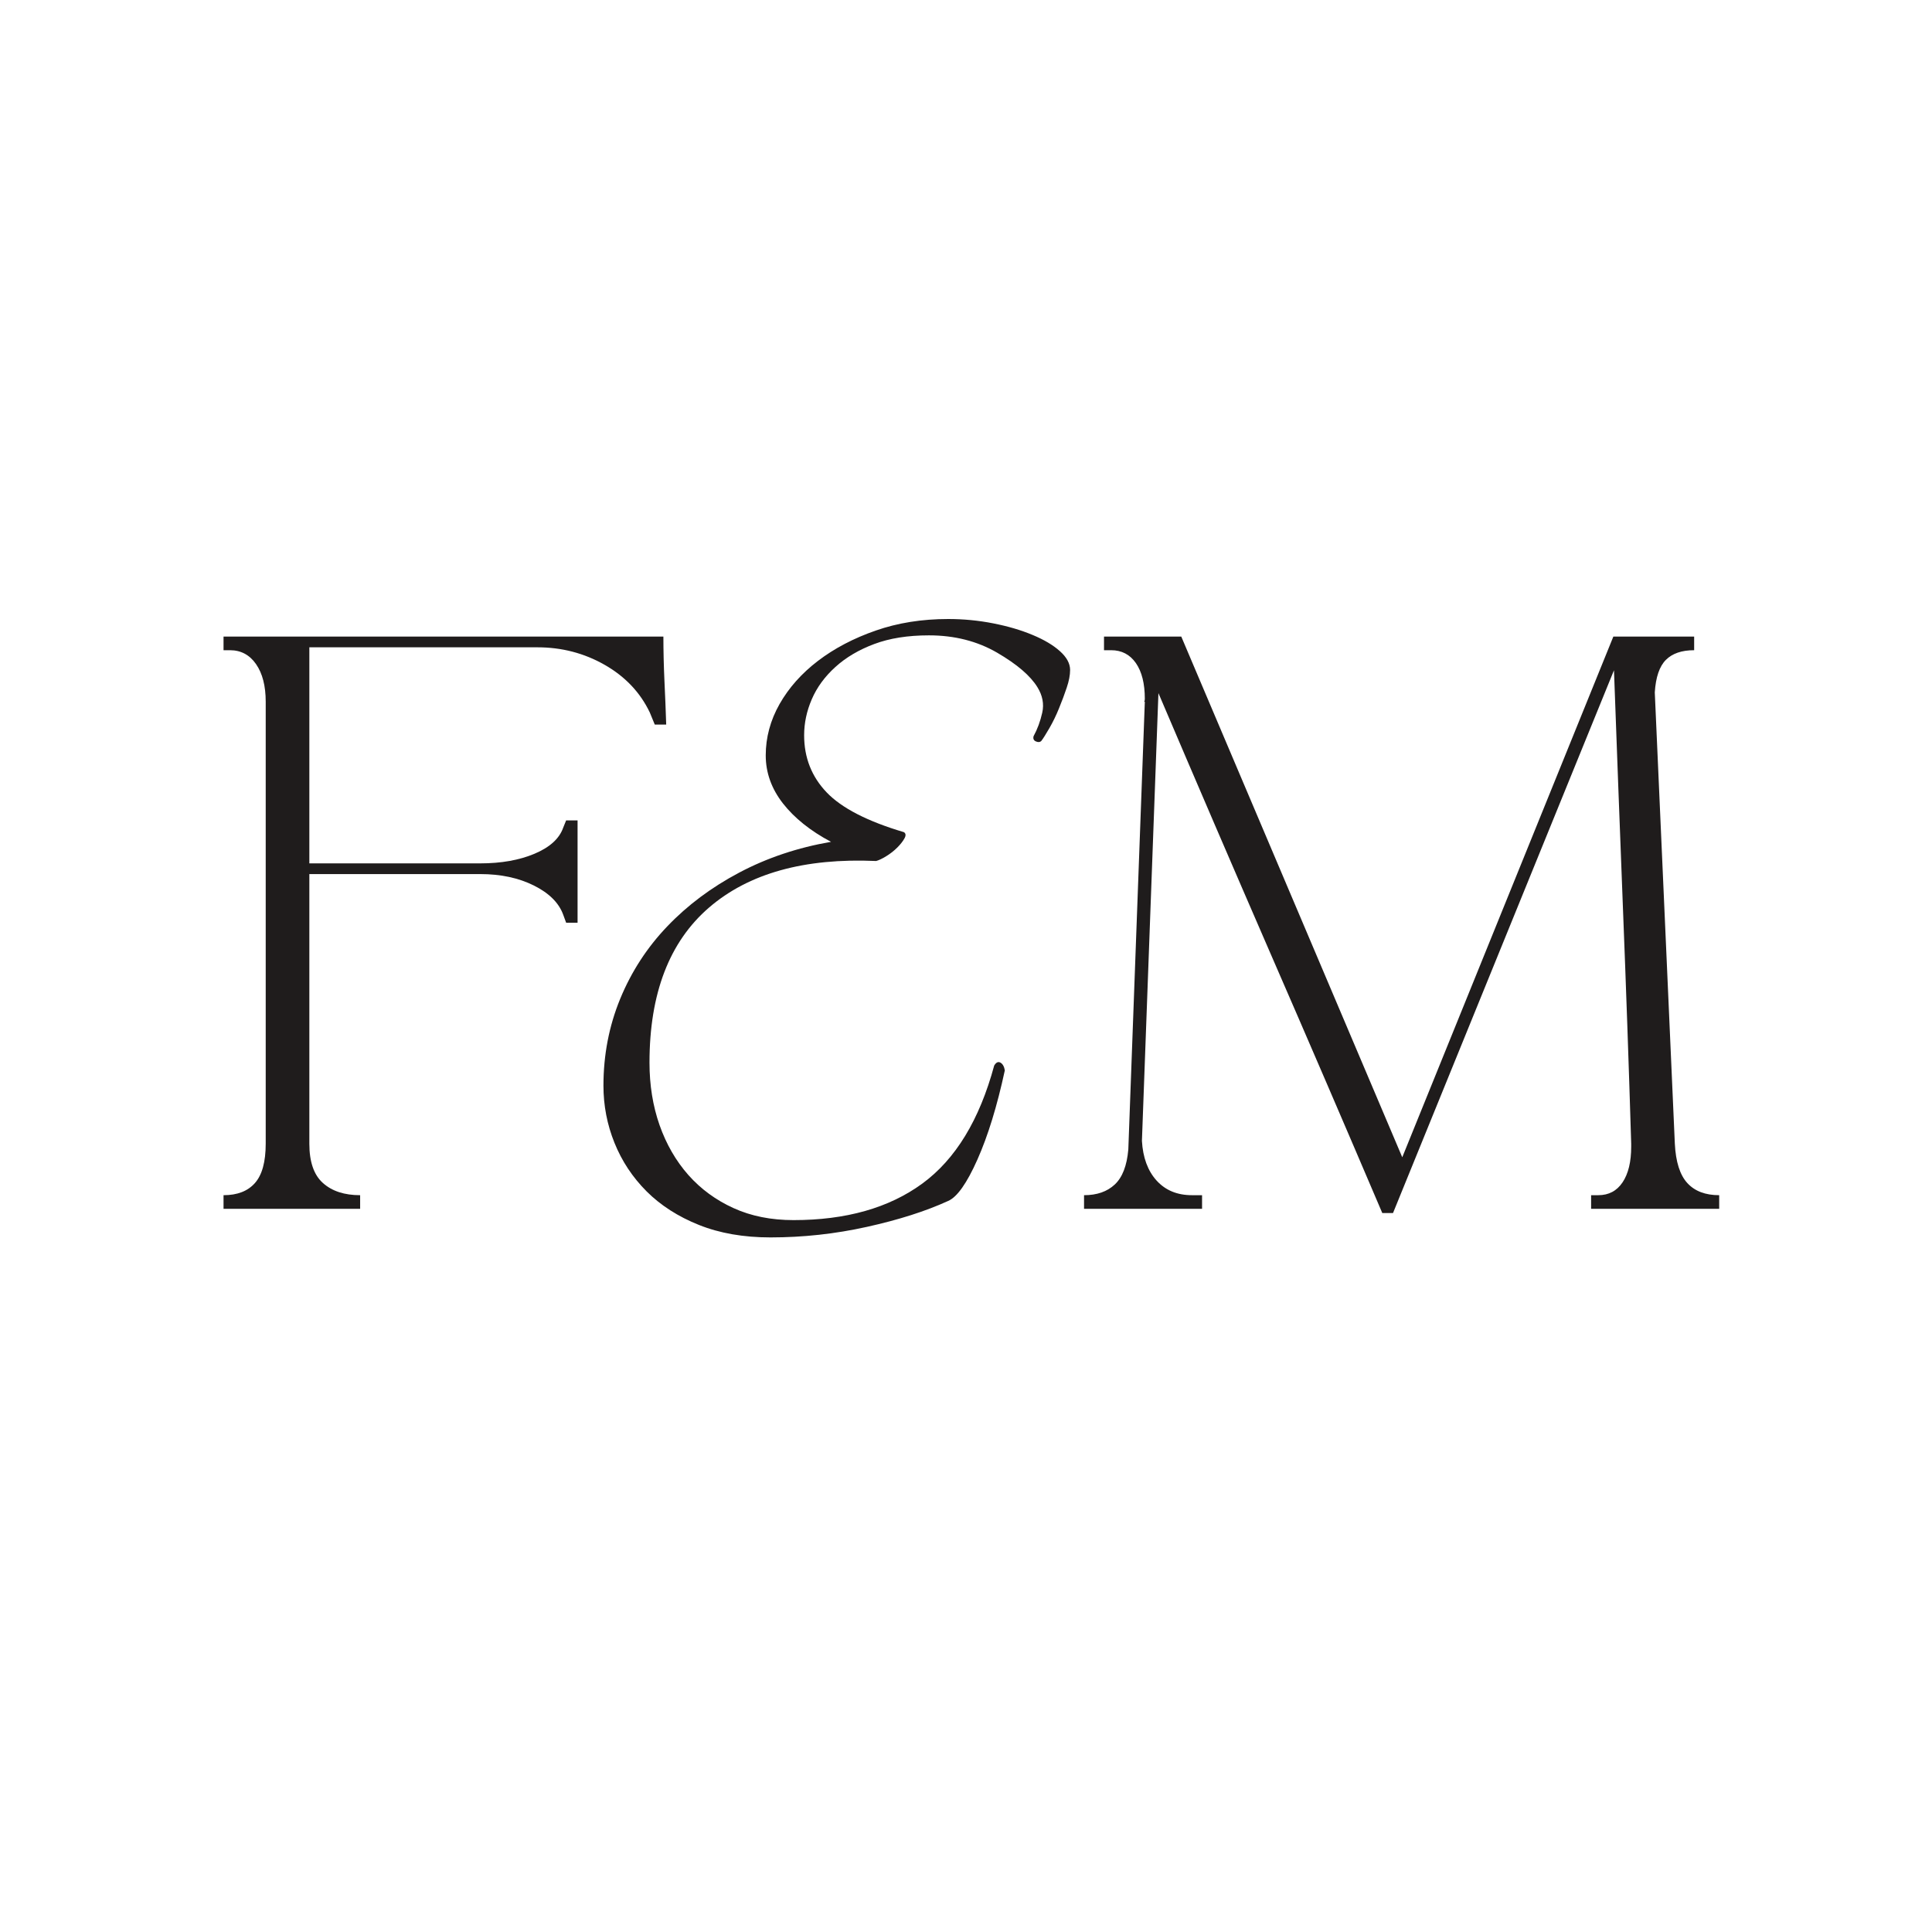 <svg version="1.0" preserveAspectRatio="xMidYMid meet" height="500" viewBox="0 0 375 375" zoomAndPan="magnify" width="500" xmlns:xlink="http://www.w3.org/1999/xlink" xmlns="http://www.w3.org/2000/svg"><defs><g></g><clipPath id="68f780fa43"><rect height="205" y="0" width="300" x="0"></rect></clipPath><clipPath id="c3f98c8263"><rect height="187" y="0" width="106" x="0"></rect></clipPath></defs><g transform="matrix(1, 0, 0, 1, 35, 80)"><g clip-path="url(#68f780fa43)"><g fill-opacity="1" fill="#1f1c1c"><g transform="translate(0.747, 154.627)"><g><path d="M 34.156 0 L 7.641 0 L 7.641 -2.641 C 10.316 -2.641 12.348 -3.426 13.734 -5 C 15.129 -6.57 15.828 -9.117 15.828 -12.641 L 15.828 -98.422 C 15.828 -101.484 15.203 -103.914 13.953 -105.719 C 12.703 -107.52 11.016 -108.422 8.891 -108.422 L 7.641 -108.422 L 7.641 -111.062 L 93.016 -111.062 C 93.016 -108.375 93.082 -105.523 93.219 -102.516 C 93.363 -99.516 93.477 -96.672 93.562 -93.984 L 91.344 -93.984 L 90.375 -96.344 C 88.52 -100.227 85.602 -103.305 81.625 -105.578 C 77.645 -107.848 73.297 -108.984 68.578 -108.984 L 24.297 -108.984 L 24.297 -67.047 L 57.469 -67.047 C 61.539 -67.047 65.055 -67.672 68.016 -68.922 C 70.984 -70.172 72.836 -71.863 73.578 -74 L 74.141 -75.391 L 76.359 -75.391 L 76.359 -55.531 L 74.141 -55.531 L 73.578 -57.062 C 72.742 -59.375 70.844 -61.27 67.875 -62.75 C 64.914 -64.227 61.445 -64.969 57.469 -64.969 L 24.297 -64.969 L 24.297 -12.641 C 24.297 -9.117 25.176 -6.57 26.938 -5 C 28.695 -3.426 31.102 -2.641 34.156 -2.641 Z M 34.156 0"></path></g></g></g><g fill-opacity="1" fill="#1f1c1c"><g transform="translate(89.048, 154.627)"><g></g></g></g><g fill-opacity="1" fill="#1f1c1c"><g transform="translate(89.048, 154.627)"><g></g></g></g><g fill-opacity="1" fill="#1f1c1c"><g transform="translate(129.585, 154.627)"><g></g></g></g><g fill-opacity="1" fill="#1f1c1c"><g transform="translate(170.131, 154.627)"><g></g></g></g><g fill-opacity="1" fill="#1f1c1c"><g transform="translate(170.131, 154.627)"><g><path d="M 28.188 -2.641 L 28.188 0 L 5.281 0 L 5.281 -2.641 C 7.781 -2.641 9.77 -3.332 11.25 -4.719 C 12.727 -6.102 13.602 -8.367 13.875 -11.516 L 17.078 -98.422 L 16.938 -98.422 C 17.031 -98.516 17.078 -98.703 17.078 -98.984 C 17.078 -101.941 16.5 -104.254 15.344 -105.922 C 14.188 -107.586 12.586 -108.422 10.547 -108.422 L 9.156 -108.422 L 9.156 -111.062 L 24.156 -111.062 L 67.047 -10 L 108.016 -111.062 L 123.703 -111.062 L 123.703 -108.422 C 121.297 -108.422 119.469 -107.797 118.219 -106.547 C 116.969 -105.297 116.25 -103.191 116.062 -100.234 L 119.953 -12.641 C 120.129 -9.117 120.938 -6.57 122.375 -5 C 123.812 -3.426 125.875 -2.641 128.562 -2.641 L 128.562 0 L 103.703 0 L 103.703 -2.641 L 105.094 -2.641 C 107.125 -2.641 108.695 -3.473 109.812 -5.141 C 110.926 -6.805 111.484 -9.117 111.484 -12.078 L 111.484 -12.641 C 111.016 -27.992 110.477 -43.285 109.875 -58.516 C 109.281 -73.742 108.703 -89.082 108.141 -104.531 L 65.25 0.828 L 63.172 0.828 C 55.953 -16.109 48.707 -32.926 41.438 -49.625 C 34.176 -66.332 26.938 -83.156 19.719 -100.094 L 16.516 -13.188 C 16.703 -9.945 17.648 -7.379 19.359 -5.484 C 21.078 -3.586 23.367 -2.641 26.234 -2.641 Z M 28.188 -2.641"></path></g></g></g><g fill-opacity="1" fill="#1f1c1c"><g transform="translate(294.528, 154.627)"><g></g></g></g></g></g><g transform="matrix(1, 0, 0, 1, 105, 100)"><g clip-path="url(#c3f98c8263)"><g fill-opacity="1" fill="#1f1c1c"><g transform="translate(0.941, 140.181)"><g><path d="M 50.141 -97.469 C 50.141 -93.125 51.598 -89.426 54.516 -86.375 C 57.43 -83.332 62.43 -80.758 69.516 -78.656 C 69.891 -78.406 69.922 -78 69.609 -77.438 C 69.297 -76.875 68.828 -76.281 68.203 -75.656 C 67.586 -75.039 66.875 -74.484 66.062 -73.984 C 65.258 -73.492 64.609 -73.188 64.109 -73.062 C 50.191 -73.676 39.379 -70.66 31.672 -64.016 C 23.973 -57.367 20.125 -47.336 20.125 -33.922 C 20.125 -29.566 20.773 -25.523 22.078 -21.797 C 23.391 -18.078 25.254 -14.848 27.672 -12.109 C 30.098 -9.379 33.02 -7.238 36.438 -5.688 C 39.852 -4.133 43.734 -3.359 48.078 -3.359 C 58.273 -3.359 66.602 -5.719 73.062 -10.438 C 79.52 -15.156 84.176 -22.797 87.031 -33.359 C 87.406 -33.984 87.812 -34.172 88.25 -33.922 C 88.688 -33.672 88.969 -33.172 89.094 -32.422 C 87.594 -25.473 85.816 -19.695 83.766 -15.094 C 81.723 -10.5 79.832 -7.828 78.094 -7.078 C 73.738 -5.086 68.484 -3.41 62.328 -2.047 C 56.18 -0.68 49.941 0 43.609 0 C 38.391 0 33.758 -0.805 29.719 -2.422 C 25.688 -4.035 22.301 -6.207 19.562 -8.938 C 16.832 -11.676 14.754 -14.816 13.328 -18.359 C 11.898 -21.898 11.188 -25.598 11.188 -29.453 C 11.188 -35.41 12.27 -41.031 14.438 -46.312 C 16.613 -51.594 19.66 -56.281 23.578 -60.375 C 27.492 -64.477 32.148 -67.957 37.547 -70.812 C 42.953 -73.676 48.891 -75.664 55.359 -76.781 C 51.379 -78.895 48.27 -81.379 46.031 -84.234 C 43.801 -87.098 42.688 -90.207 42.688 -93.562 C 42.688 -97.039 43.582 -100.363 45.375 -103.531 C 47.176 -106.695 49.66 -109.488 52.828 -111.906 C 56.004 -114.332 59.734 -116.289 64.016 -117.781 C 68.305 -119.281 73 -120.031 78.094 -120.031 C 81.07 -120.031 83.988 -119.75 86.844 -119.188 C 89.707 -118.625 92.254 -117.875 94.484 -116.938 C 96.723 -116.008 98.492 -114.957 99.797 -113.781 C 101.109 -112.602 101.766 -111.391 101.766 -110.141 C 101.766 -109.148 101.547 -108.004 101.109 -106.703 C 100.672 -105.398 100.172 -104.062 99.609 -102.688 C 99.055 -101.32 98.438 -100.047 97.75 -98.859 C 97.07 -97.68 96.547 -96.848 96.172 -96.359 C 95.922 -96.109 95.578 -96.078 95.141 -96.266 C 94.703 -96.453 94.547 -96.789 94.672 -97.281 C 95.422 -98.656 95.984 -100.18 96.359 -101.859 C 96.734 -103.535 96.422 -105.18 95.422 -106.797 C 94.055 -109.023 91.445 -111.258 87.594 -113.5 C 83.738 -115.738 79.328 -116.859 74.359 -116.859 C 70.266 -116.859 66.723 -116.297 63.734 -115.172 C 60.754 -114.055 58.238 -112.566 56.188 -110.703 C 54.133 -108.836 52.613 -106.754 51.625 -104.453 C 50.633 -102.16 50.141 -99.832 50.141 -97.469 Z M 50.141 -97.469"></path></g></g></g></g></g></svg>